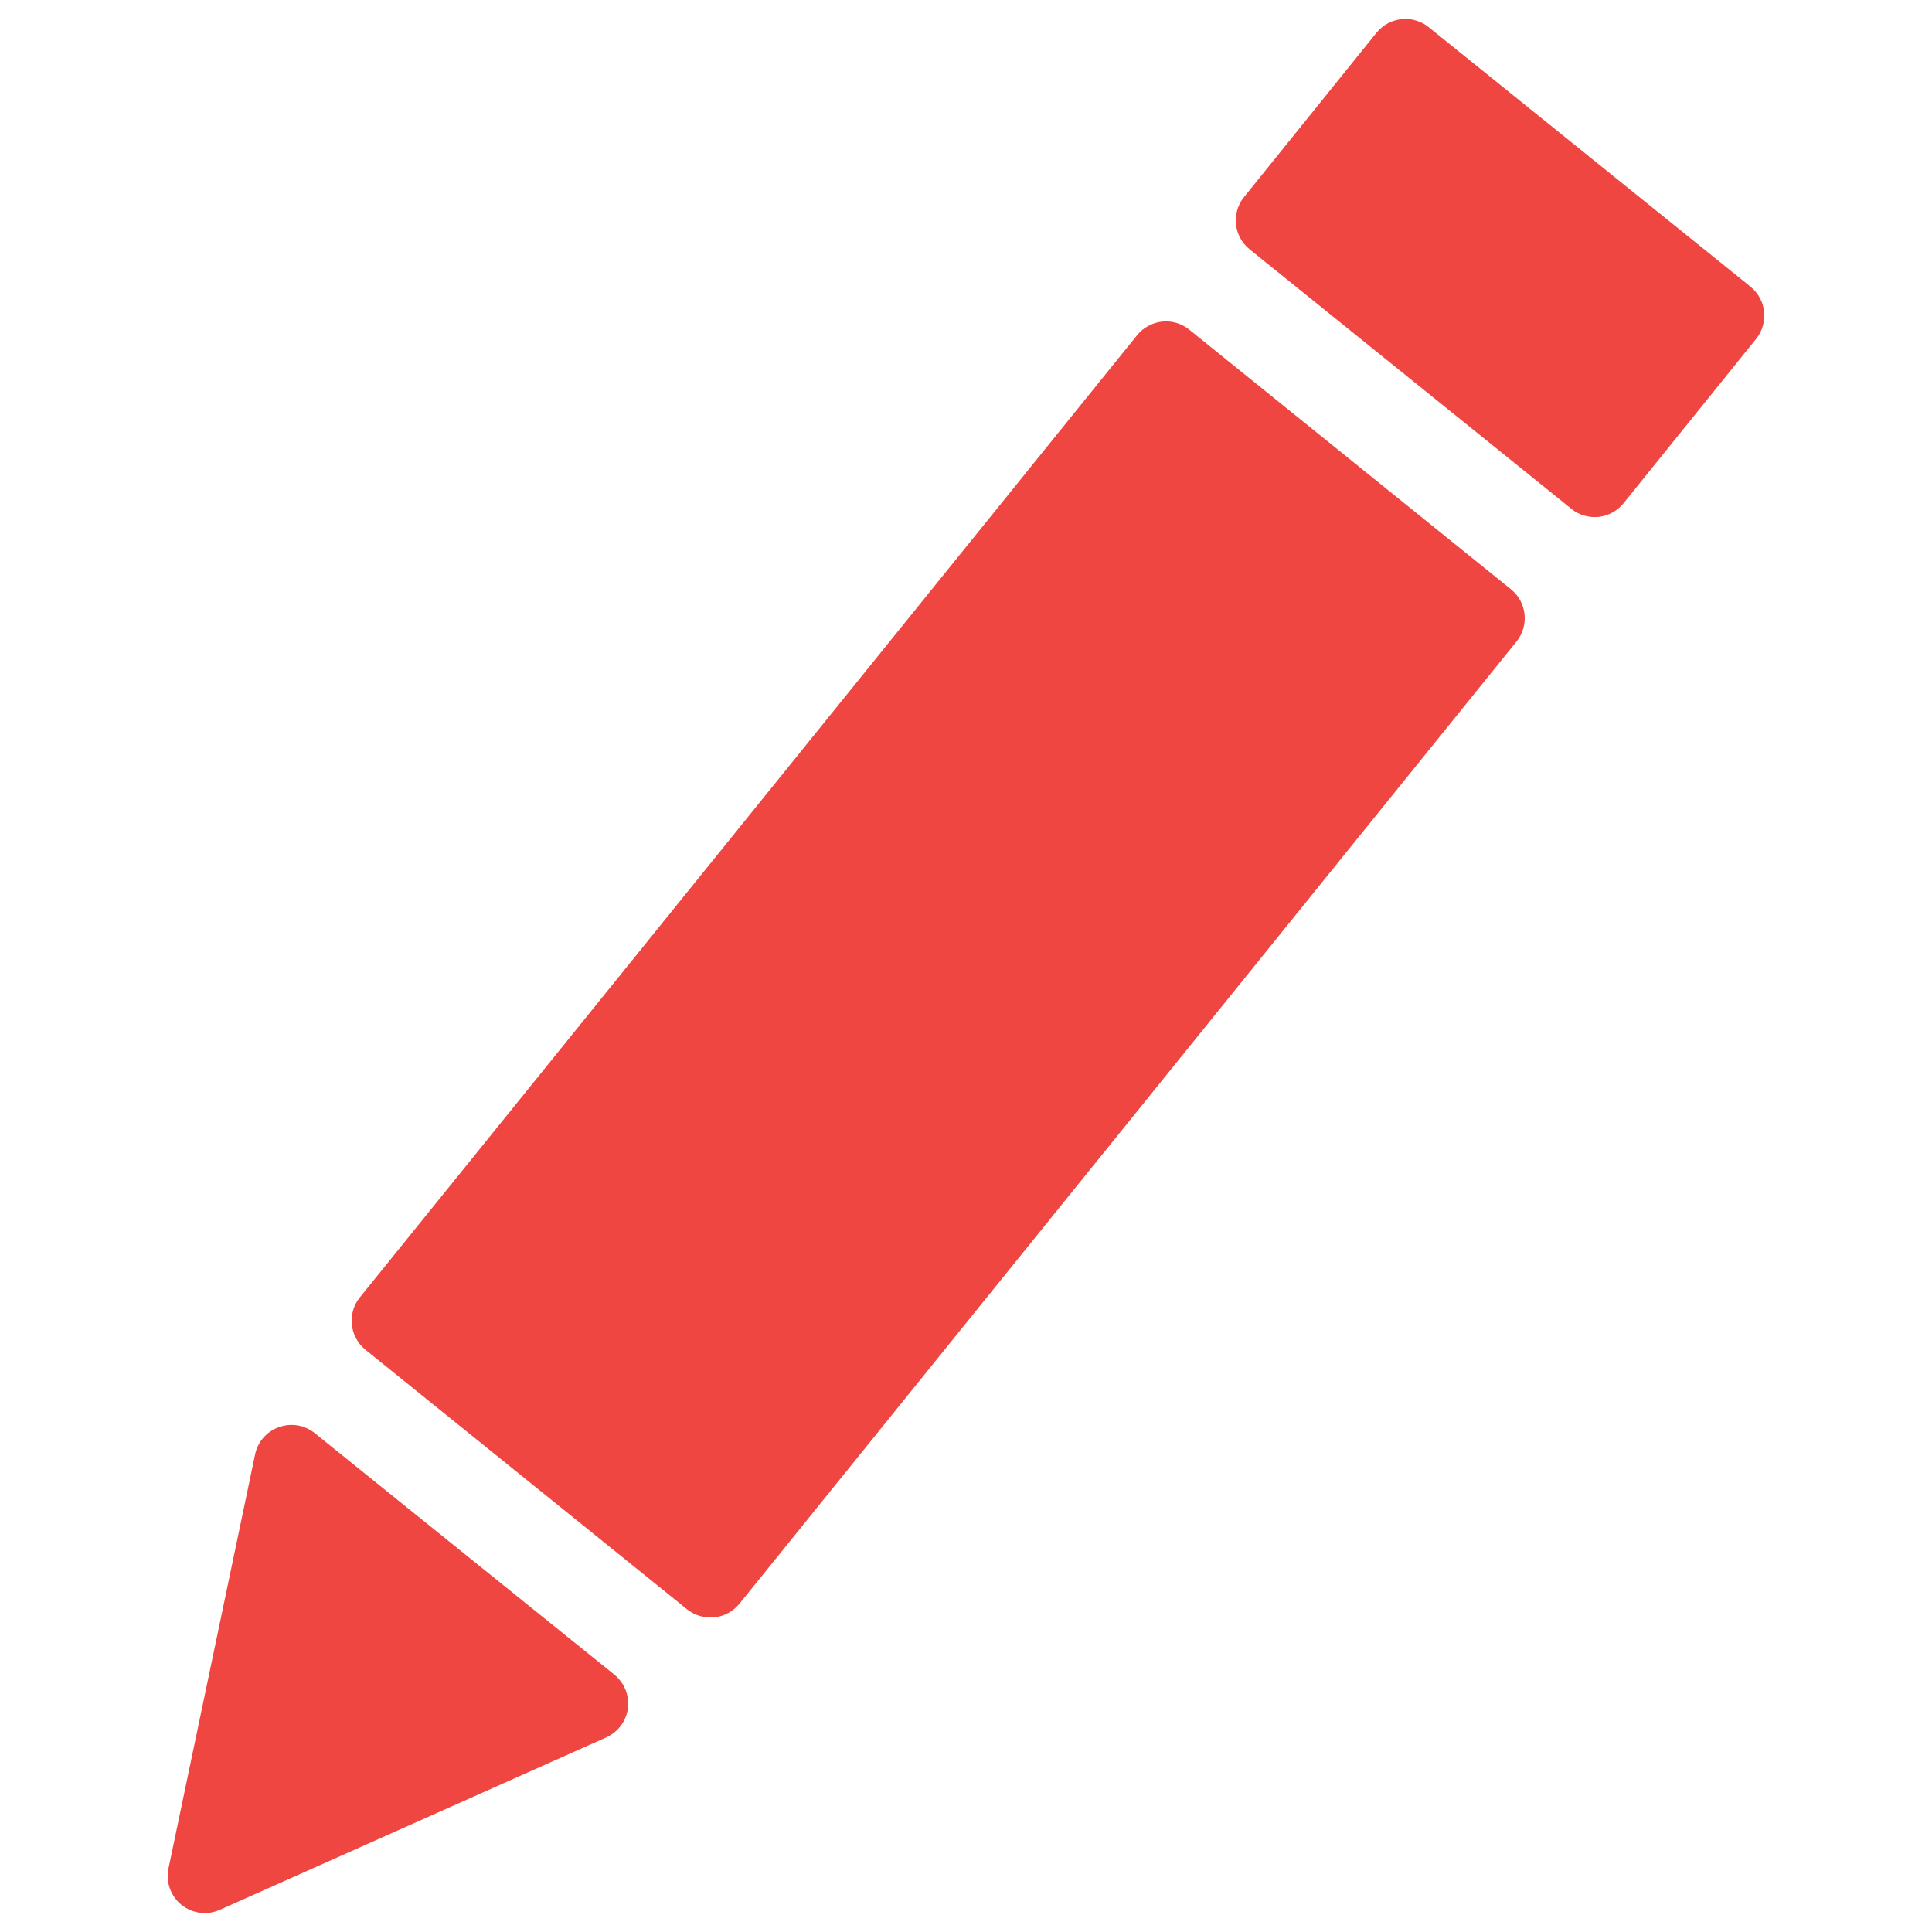 <?xml version="1.0" encoding="utf-8"?>
<!-- Generator: Adobe Illustrator 16.0.0, SVG Export Plug-In . SVG Version: 6.00 Build 0)  -->
<!DOCTYPE svg PUBLIC "-//W3C//DTD SVG 1.1//EN" "http://www.w3.org/Graphics/SVG/1.1/DTD/svg11.dtd">
<svg version="1.1" id="Layer_1" xmlns="http://www.w3.org/2000/svg" xmlns:xlink="http://www.w3.org/1999/xlink" x="0px" y="0px"
	 width="500px" height="500px" viewBox="0 0 500 500" enable-background="new 0 0 500 500" xml:space="preserve">
<g>
	<g>
		<path fill="#EF4642" d="M391.046,152.518l-83.261-67.197l-0.032-0.017c-1.963-1.587-4.482-2.339-7.033-2.077
			c-2.52,0.294-4.843,1.554-6.445,3.533L93.108,335.79c-3.304,4.121-2.65,10.174,1.472,13.526l83.228,67.166v0.016
			c2.028,1.57,4.547,2.323,7.099,2.062c2.551-0.262,4.81-1.538,6.445-3.501l201.134-249.046
			C395.79,161.875,395.169,155.839,391.046,152.518z"/>
		<path fill="#EF4642" d="M323.391,64.514l83.293,67.181v0.017c1.964,1.586,4.482,2.306,7.034,2.061
			c2.52-0.278,4.841-1.554,6.444-3.518l34.319-42.546c3.304-4.122,2.683-10.142-1.438-13.511L369.748,7.033l0,0
			c-4.154-3.321-10.142-2.683-13.512,1.439l-34.285,42.53C318.615,55.125,319.269,61.177,323.391,64.514z"/>
		<path fill="#EF4642" d="M158.997,433.396l-77.535-62.503l0,0c-2.584-2.094-6.118-2.699-9.259-1.553
			c-3.141,1.095-5.496,3.778-6.184,7.05l-22.41,107.143c-0.752,3.516,0.556,7.164,3.37,9.454l0,0
			c2.846,2.241,6.641,2.748,9.945,1.26l99.945-44.591c3.042-1.391,5.202-4.204,5.627-7.541
			C162.922,438.811,161.582,435.506,158.997,433.396z"/>
	</g>
</g>
</svg>
